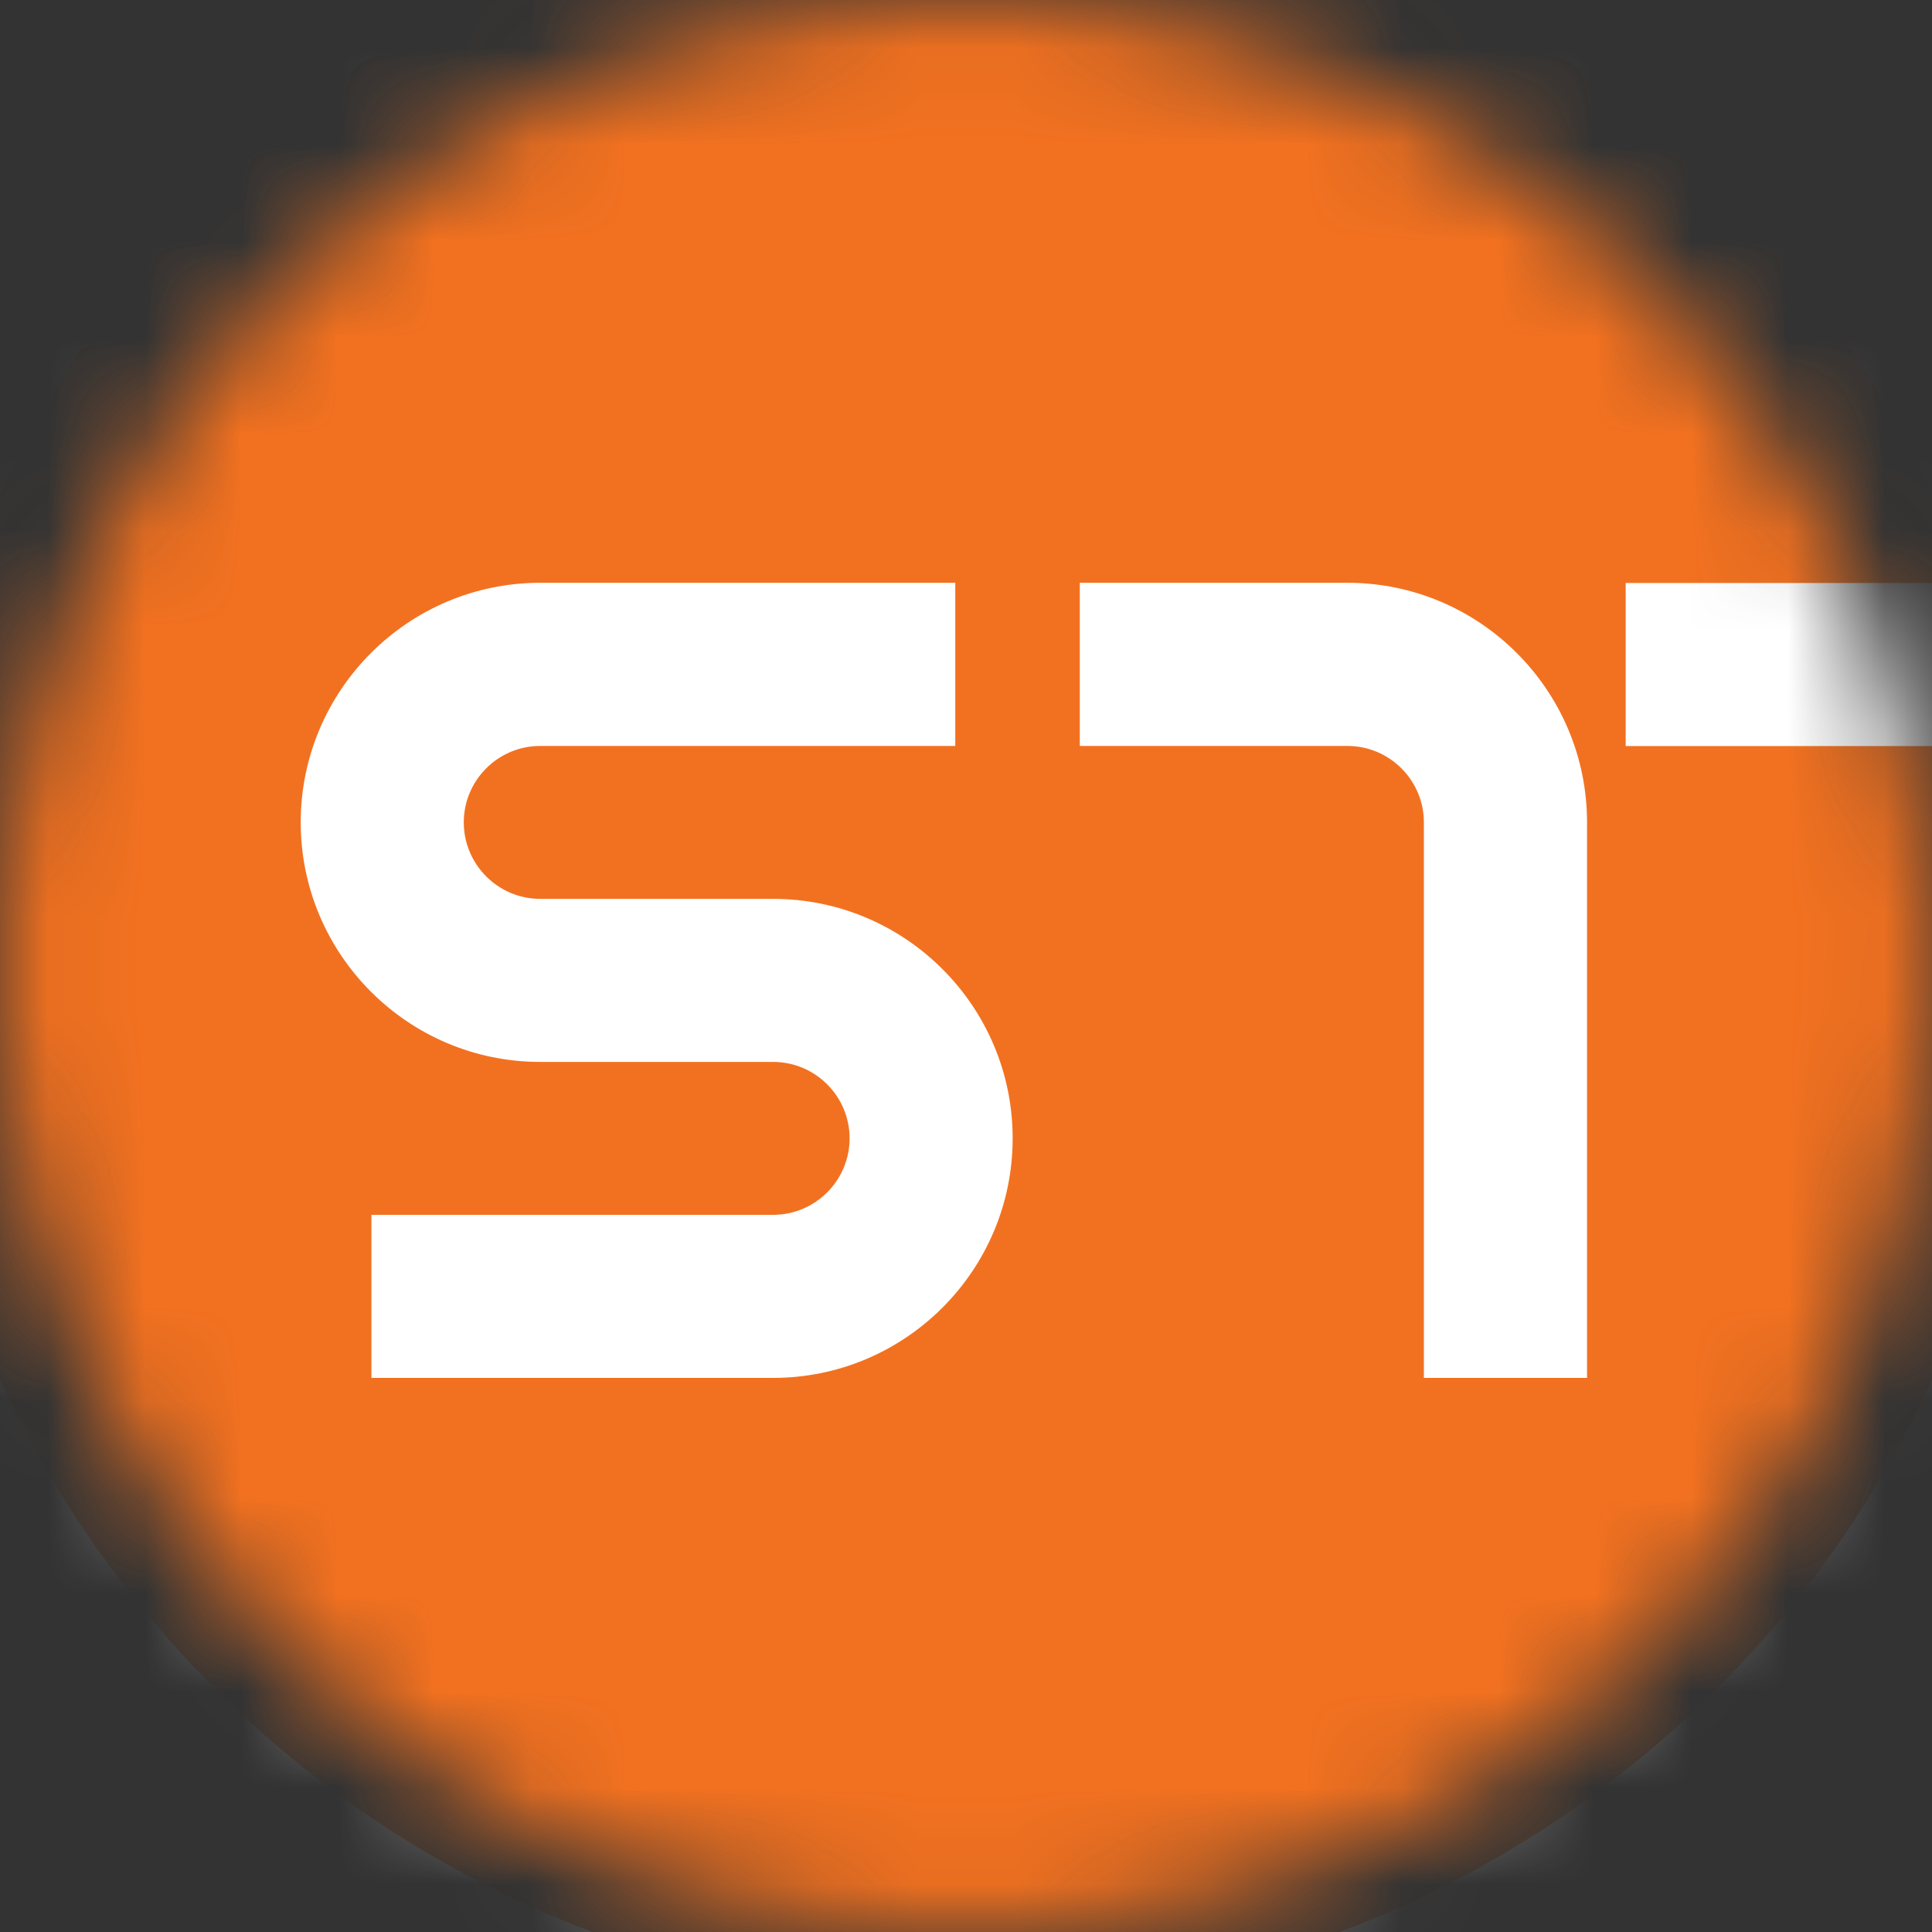 <svg width="20" height="20" viewBox="0 0 20 20" fill="none" xmlns="http://www.w3.org/2000/svg">
<rect x="0" y="0" width="20" height="20" fill="#333333" stroke="none"/>
<mask id="mask0_1840_807" style="mask-type:alpha" maskUnits="userSpaceOnUse" x="0" y="0" width="20" height="20">
<circle cx="10" cy="10" r="10" fill="#D9D9D9"/>
</mask>
<g mask="url(#mask0_1840_807)">
<rect x="-8" y="-1.3" width="36" height="22" fill="white"/>
<path d="M20.82 7.723H16.829V6.035H20.372C18.863 1.761 14.79 -1.3 10 -1.3C3.926 -1.3 -1 3.625 -1 9.7C-1 15.774 3.926 20.7 10 20.7C16.074 20.7 21 15.774 21 9.7C21 9.025 20.936 8.364 20.819 7.722L20.82 7.723ZM8.003 14.264H3.845V12.576H8.003C8.439 12.576 8.795 12.221 8.795 11.784C8.795 11.348 8.44 10.993 8.003 10.993H5.592C4.225 10.993 3.113 9.881 3.113 8.513C3.113 7.146 4.225 6.033 5.592 6.033H9.889V7.722H5.592C5.157 7.722 4.801 8.076 4.801 8.513C4.801 8.95 5.157 9.305 5.592 9.305H8.003C9.371 9.305 10.483 10.417 10.483 11.784C10.483 13.152 9.371 14.264 8.003 14.264ZM16.429 14.264H14.74V8.513C14.74 8.078 14.385 7.722 13.949 7.722H11.178V6.033H13.949C15.317 6.033 16.429 7.146 16.429 8.513V14.264Z" fill="#F27120"/>
</g>
</svg>
